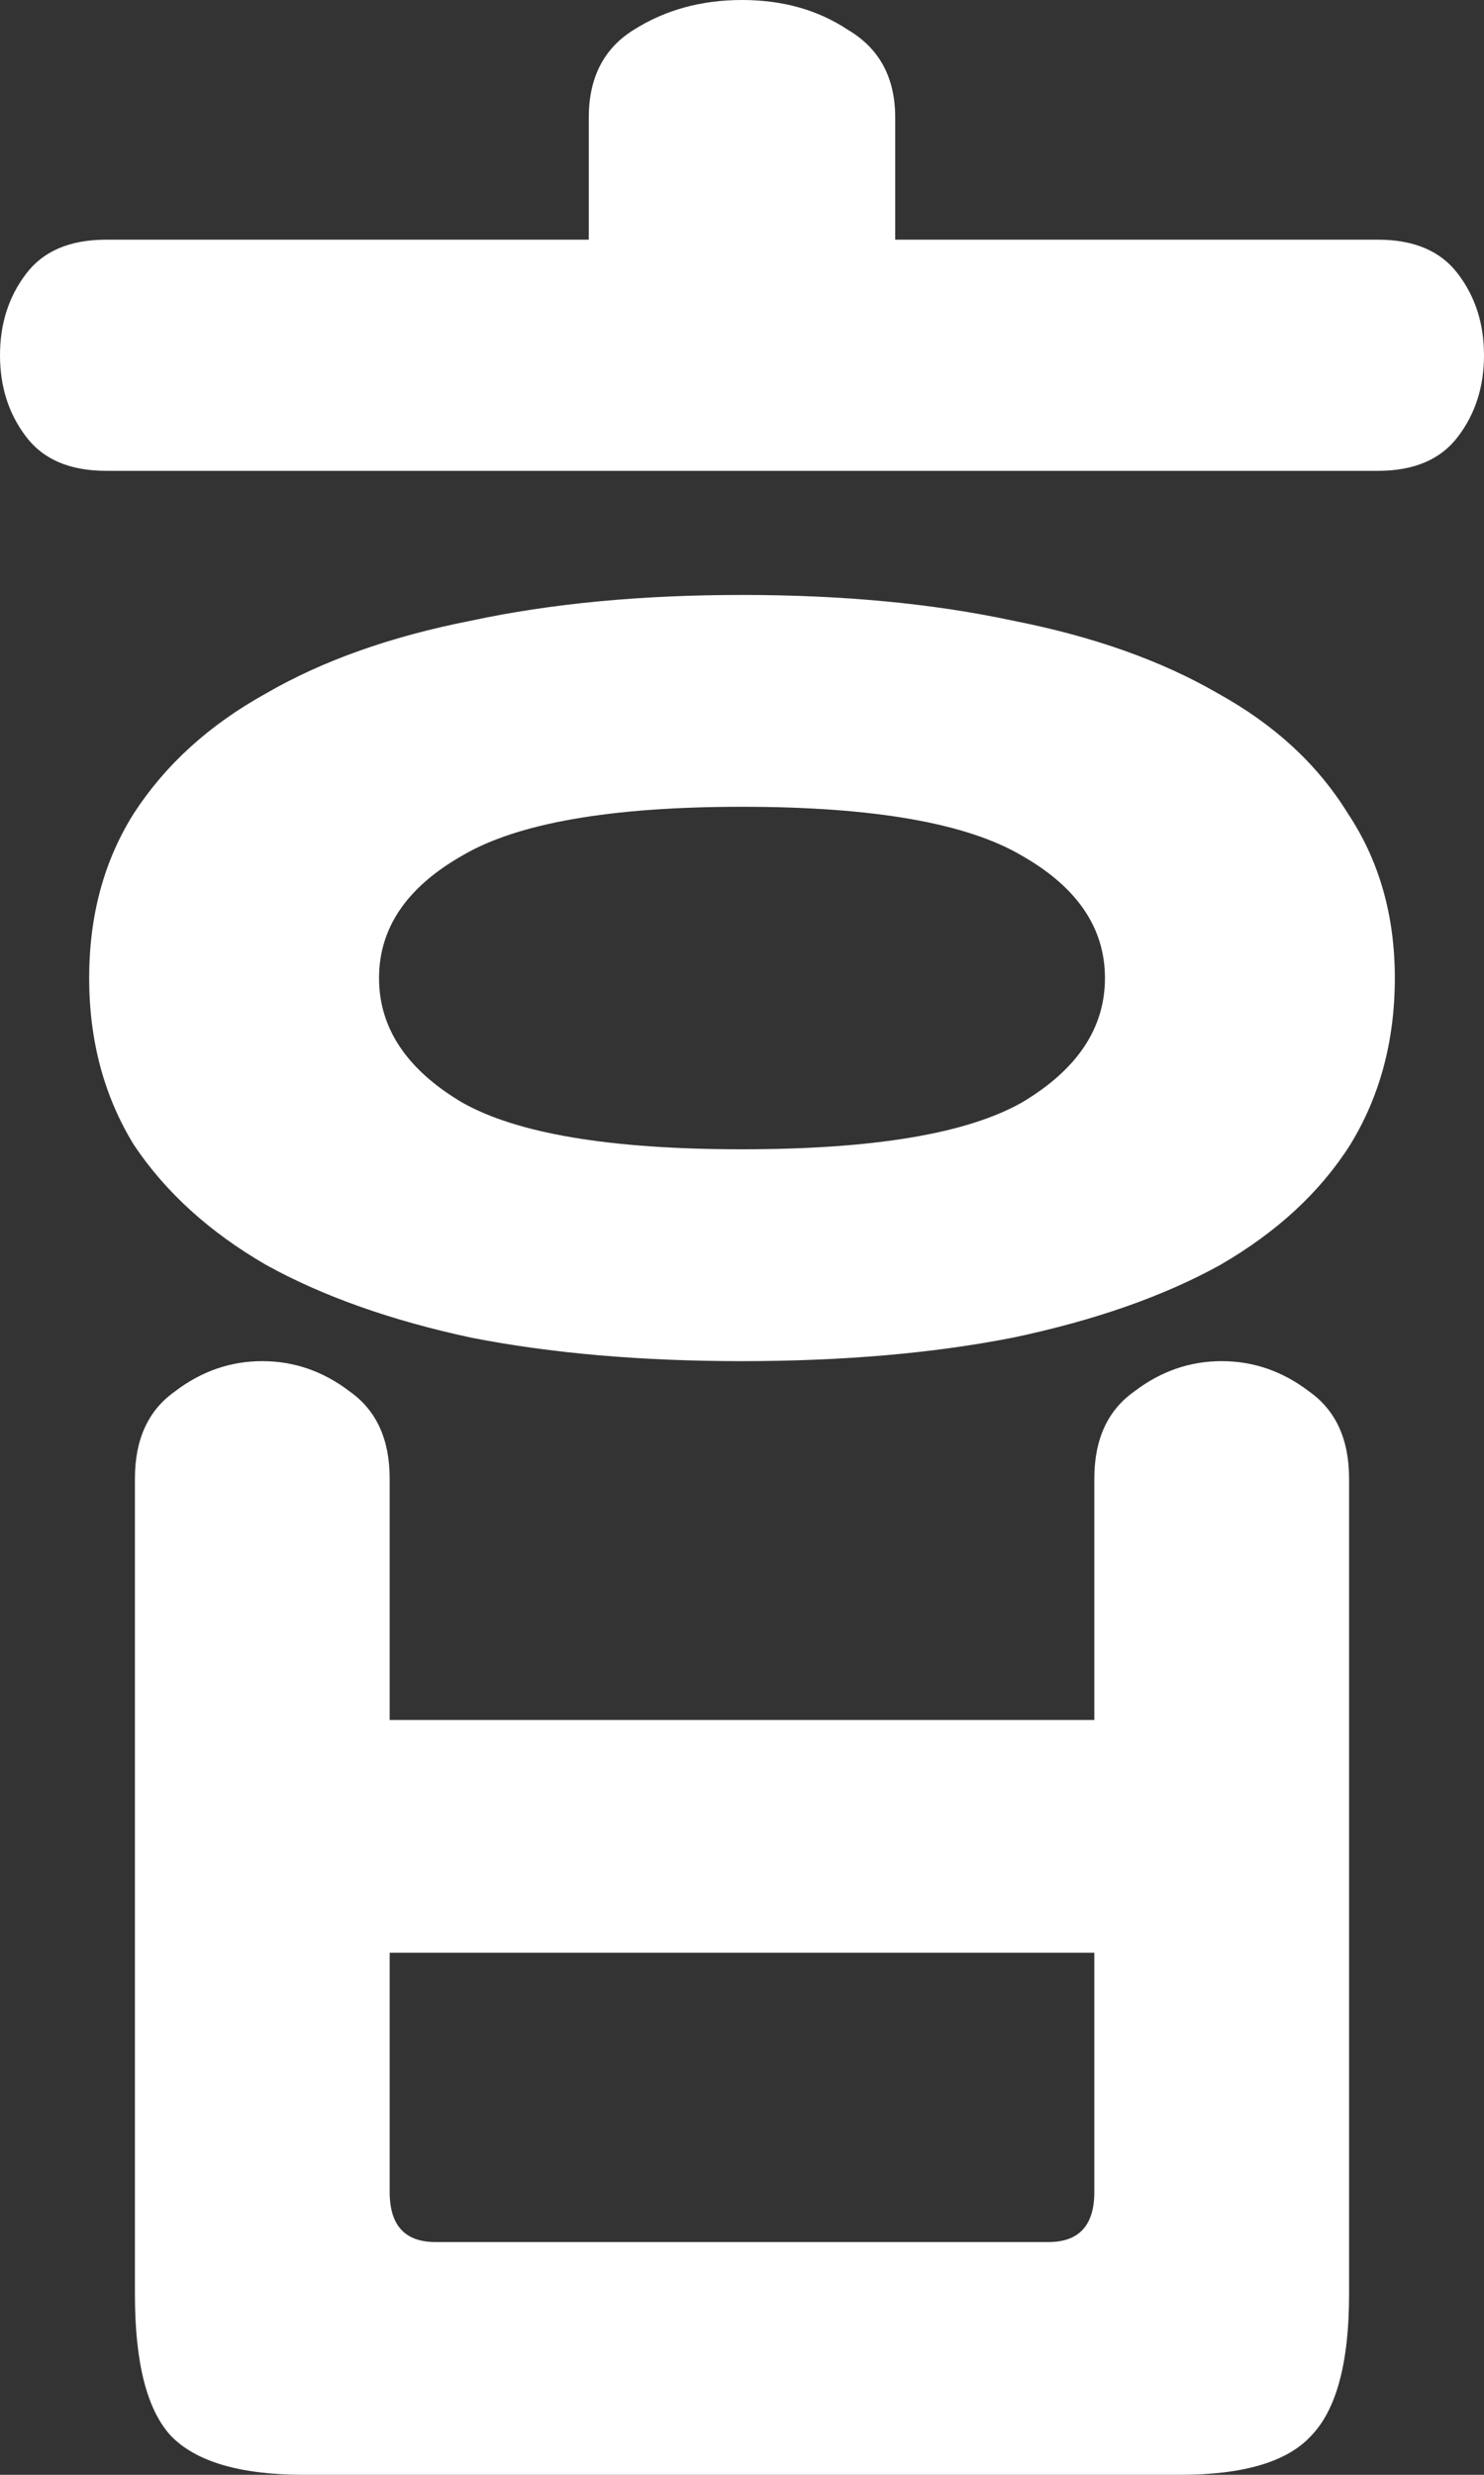 <svg width="12" height="20" viewBox="0 0 12 20" fill="none" xmlns="http://www.w3.org/2000/svg">
<rect x="0" y="0" width="12" height="20" fill="#333333" stroke="none"/>
<path d="M2.121 11C2.378 11 2.615 11.082 2.829 11.246C3.044 11.398 3.151 11.633 3.151 11.949V13.9H8.849V11.949C8.849 11.633 8.956 11.398 9.171 11.246C9.385 11.082 9.621 11 9.879 11C10.136 11 10.373 11.082 10.587 11.246C10.802 11.398 10.909 11.633 10.909 11.949V18.541C10.909 19.092 10.807 19.473 10.603 19.684C10.41 19.895 10.056 20 9.541 20H2.459C1.944 20 1.584 19.895 1.381 19.684C1.187 19.473 1.091 19.092 1.091 18.541V11.949C1.091 11.633 1.198 11.398 1.413 11.246C1.627 11.082 1.863 11 2.121 11ZM3.151 17.715C3.151 17.984 3.274 18.119 3.521 18.119H8.479C8.725 18.119 8.849 17.984 8.849 17.715V15.781H3.151V17.715Z" fill="white"/>
<path d="M6 4.808C6.813 4.808 7.544 4.877 8.191 5.016C8.839 5.143 9.392 5.339 9.849 5.604C10.307 5.857 10.656 6.18 10.898 6.572C11.152 6.953 11.279 7.397 11.279 7.904C11.279 8.411 11.158 8.861 10.917 9.253C10.675 9.634 10.326 9.957 9.868 10.222C9.411 10.475 8.852 10.671 8.191 10.81C7.544 10.937 6.813 11 6 11C5.187 11 4.456 10.937 3.809 10.81C3.161 10.671 2.608 10.475 2.151 10.222C1.693 9.957 1.338 9.634 1.083 9.253C0.842 8.861 0.721 8.411 0.721 7.904C0.721 7.397 0.842 6.953 1.083 6.572C1.338 6.18 1.693 5.857 2.151 5.604C2.608 5.339 3.161 5.143 3.809 5.016C4.456 4.877 5.187 4.808 6 4.808ZM6 6.52C4.933 6.52 4.177 6.653 3.732 6.918C3.288 7.172 3.065 7.501 3.065 7.904C3.065 8.308 3.288 8.642 3.732 8.907C4.177 9.161 4.933 9.288 6 9.288C7.067 9.288 7.823 9.161 8.268 8.907C8.712 8.642 8.935 8.308 8.935 7.904C8.935 7.501 8.712 7.172 8.268 6.918C7.823 6.653 7.067 6.52 6 6.52ZM6 0C6.33 0 6.616 0.081 6.858 0.242C7.112 0.392 7.239 0.628 7.239 0.951V1.937H11.143C11.435 1.937 11.651 2.029 11.79 2.214C11.93 2.398 12 2.617 12 2.871C12 3.125 11.93 3.344 11.79 3.528C11.651 3.713 11.435 3.805 11.143 3.805H0.858C0.565 3.805 0.349 3.713 0.21 3.528C0.07 3.344 0 3.125 0 2.871C0 2.617 0.07 2.398 0.21 2.214C0.349 2.029 0.565 1.937 0.858 1.937H4.761V0.951C4.761 0.628 4.882 0.392 5.123 0.242C5.377 0.081 5.67 0 6 0Z" fill="white"/>
</svg>
